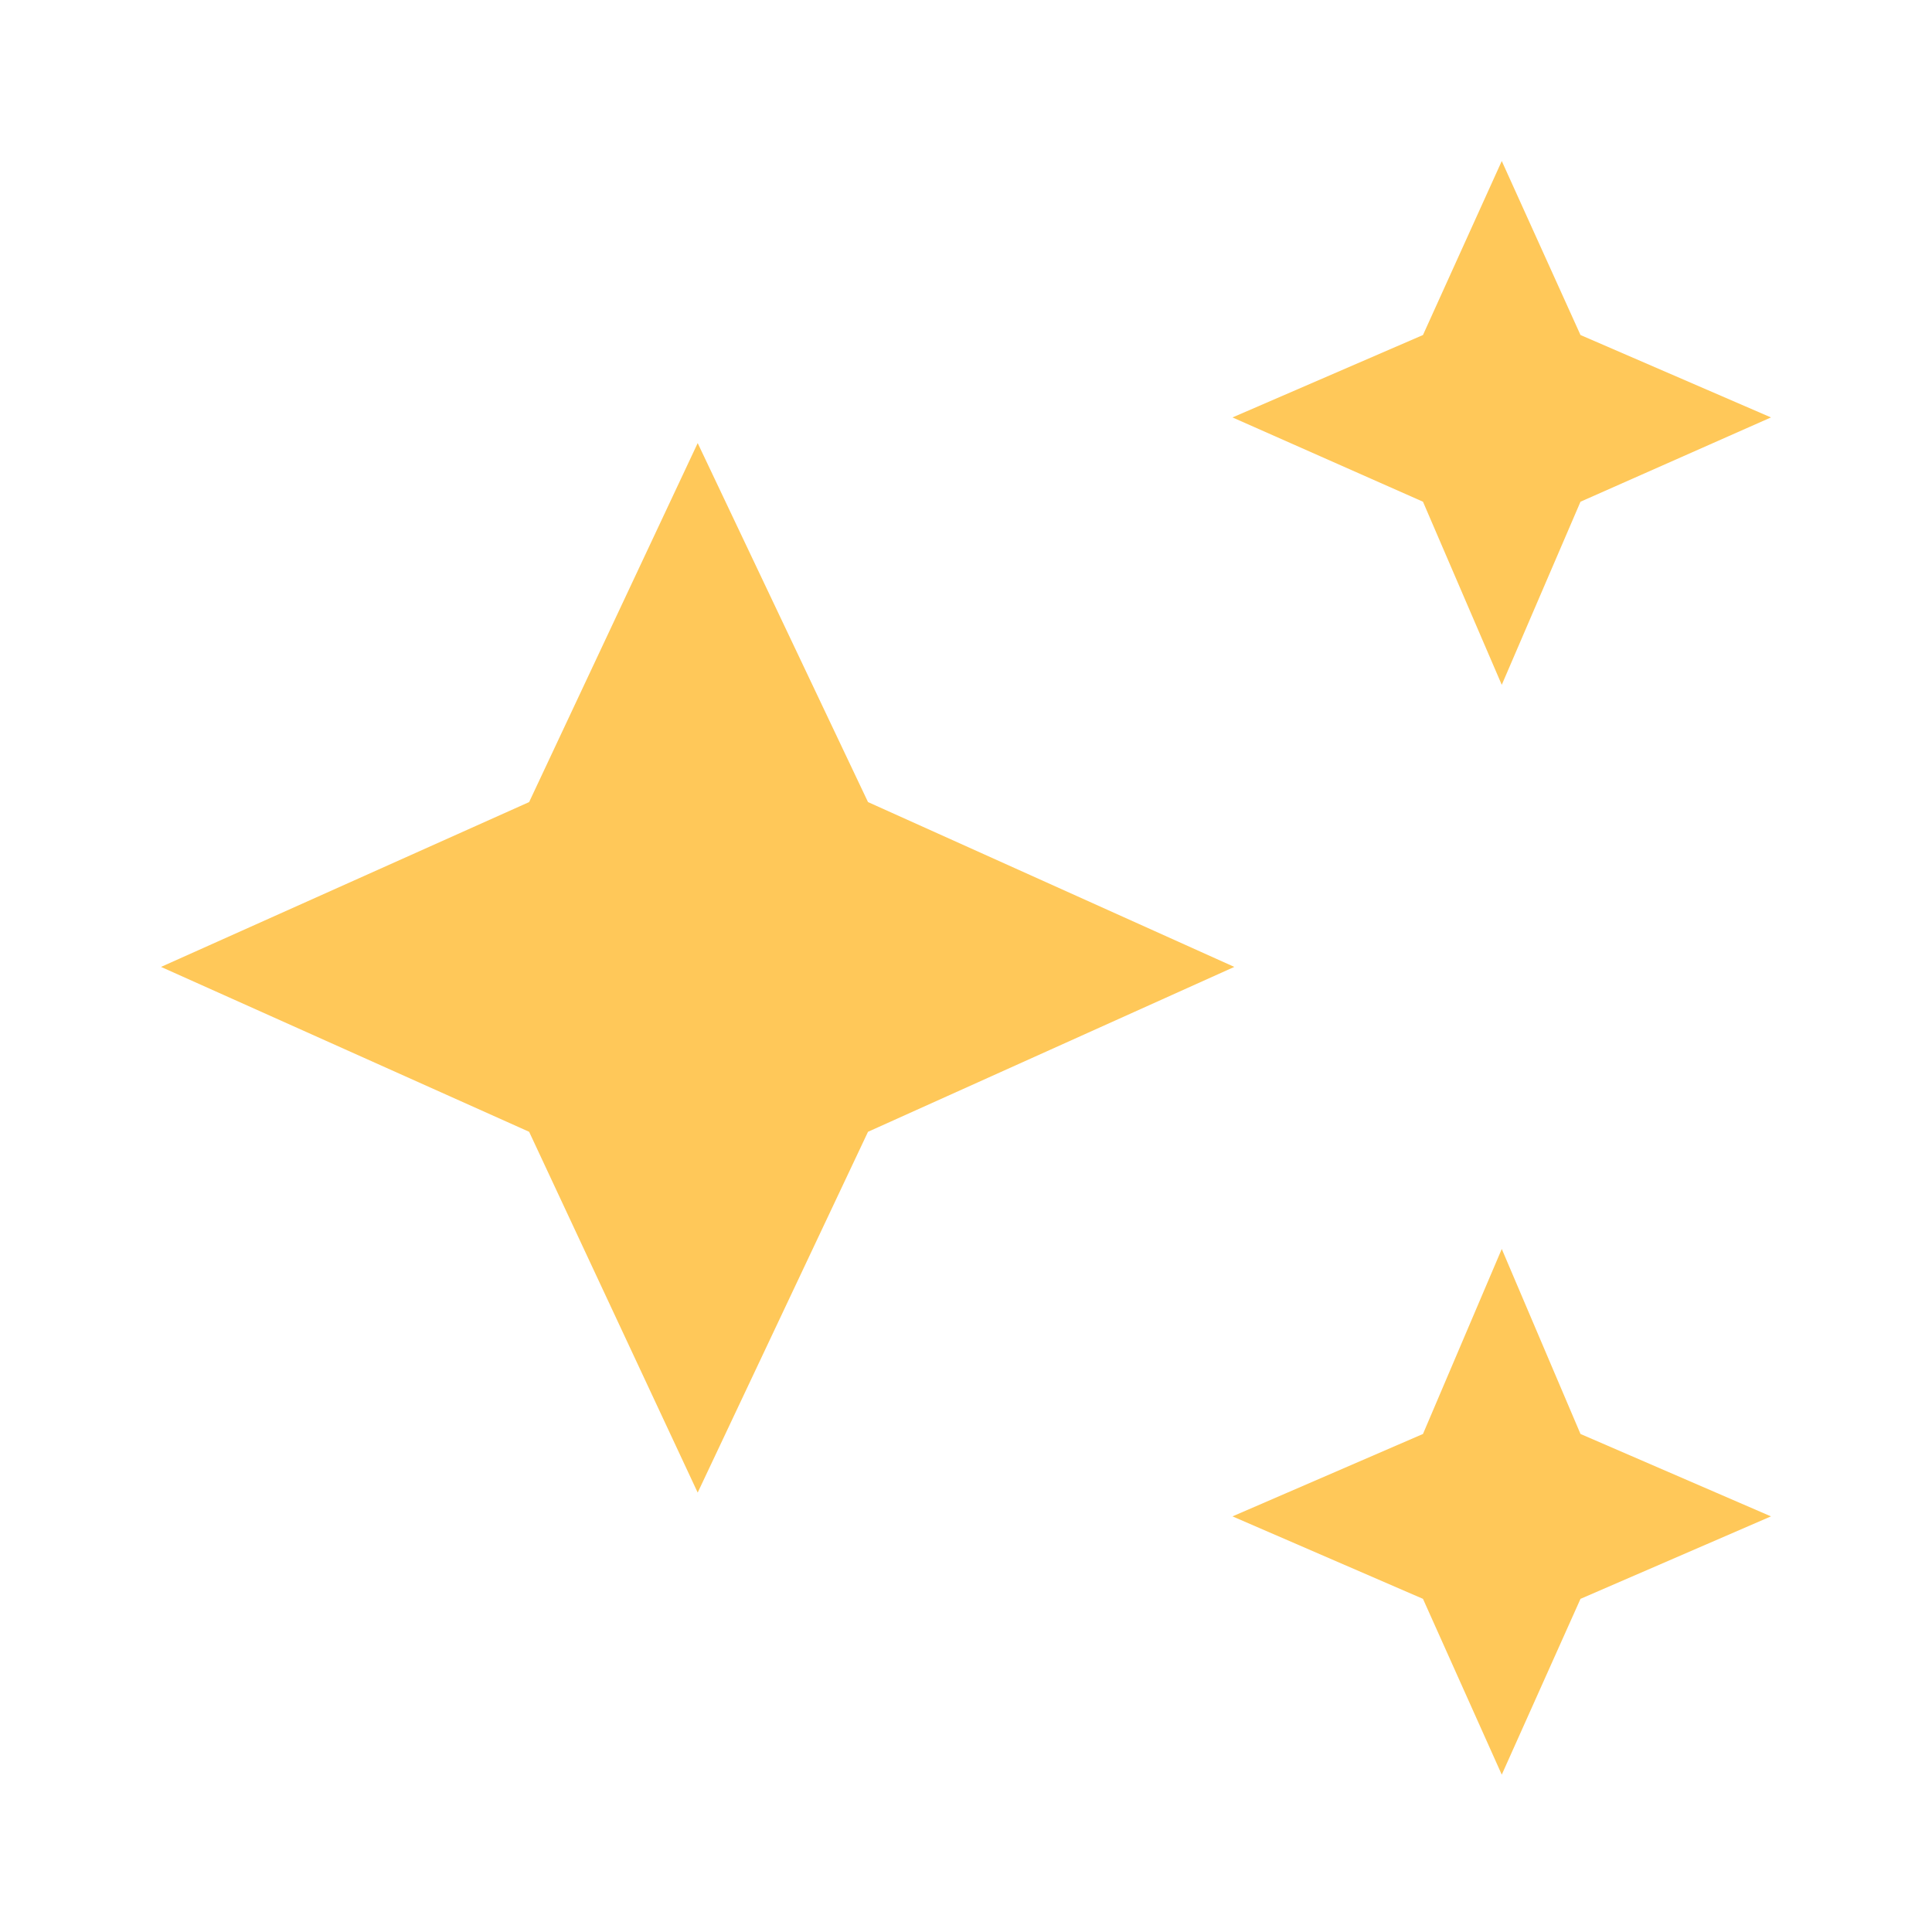 <svg width="32" height="32" viewBox="0 0 32 32" fill="none" xmlns="http://www.w3.org/2000/svg">
<path d="M24.874 11.343L23.569 8.31L20.414 6.914L23.569 5.549L24.874 2.667L26.178 5.549L29.333 6.914L26.178 8.31L24.874 11.343ZM24.874 29.394L23.569 26.482L20.414 25.116L23.569 23.751L24.874 20.687L26.178 23.751L29.333 25.116L26.178 26.482L24.874 29.394ZM11.556 24.722L8.764 18.746L2.667 16.015L8.764 13.285L11.556 7.339L14.377 13.285L20.444 16.015L14.377 18.746L11.556 24.722Z" fill="#FFC859"/>
</svg>
